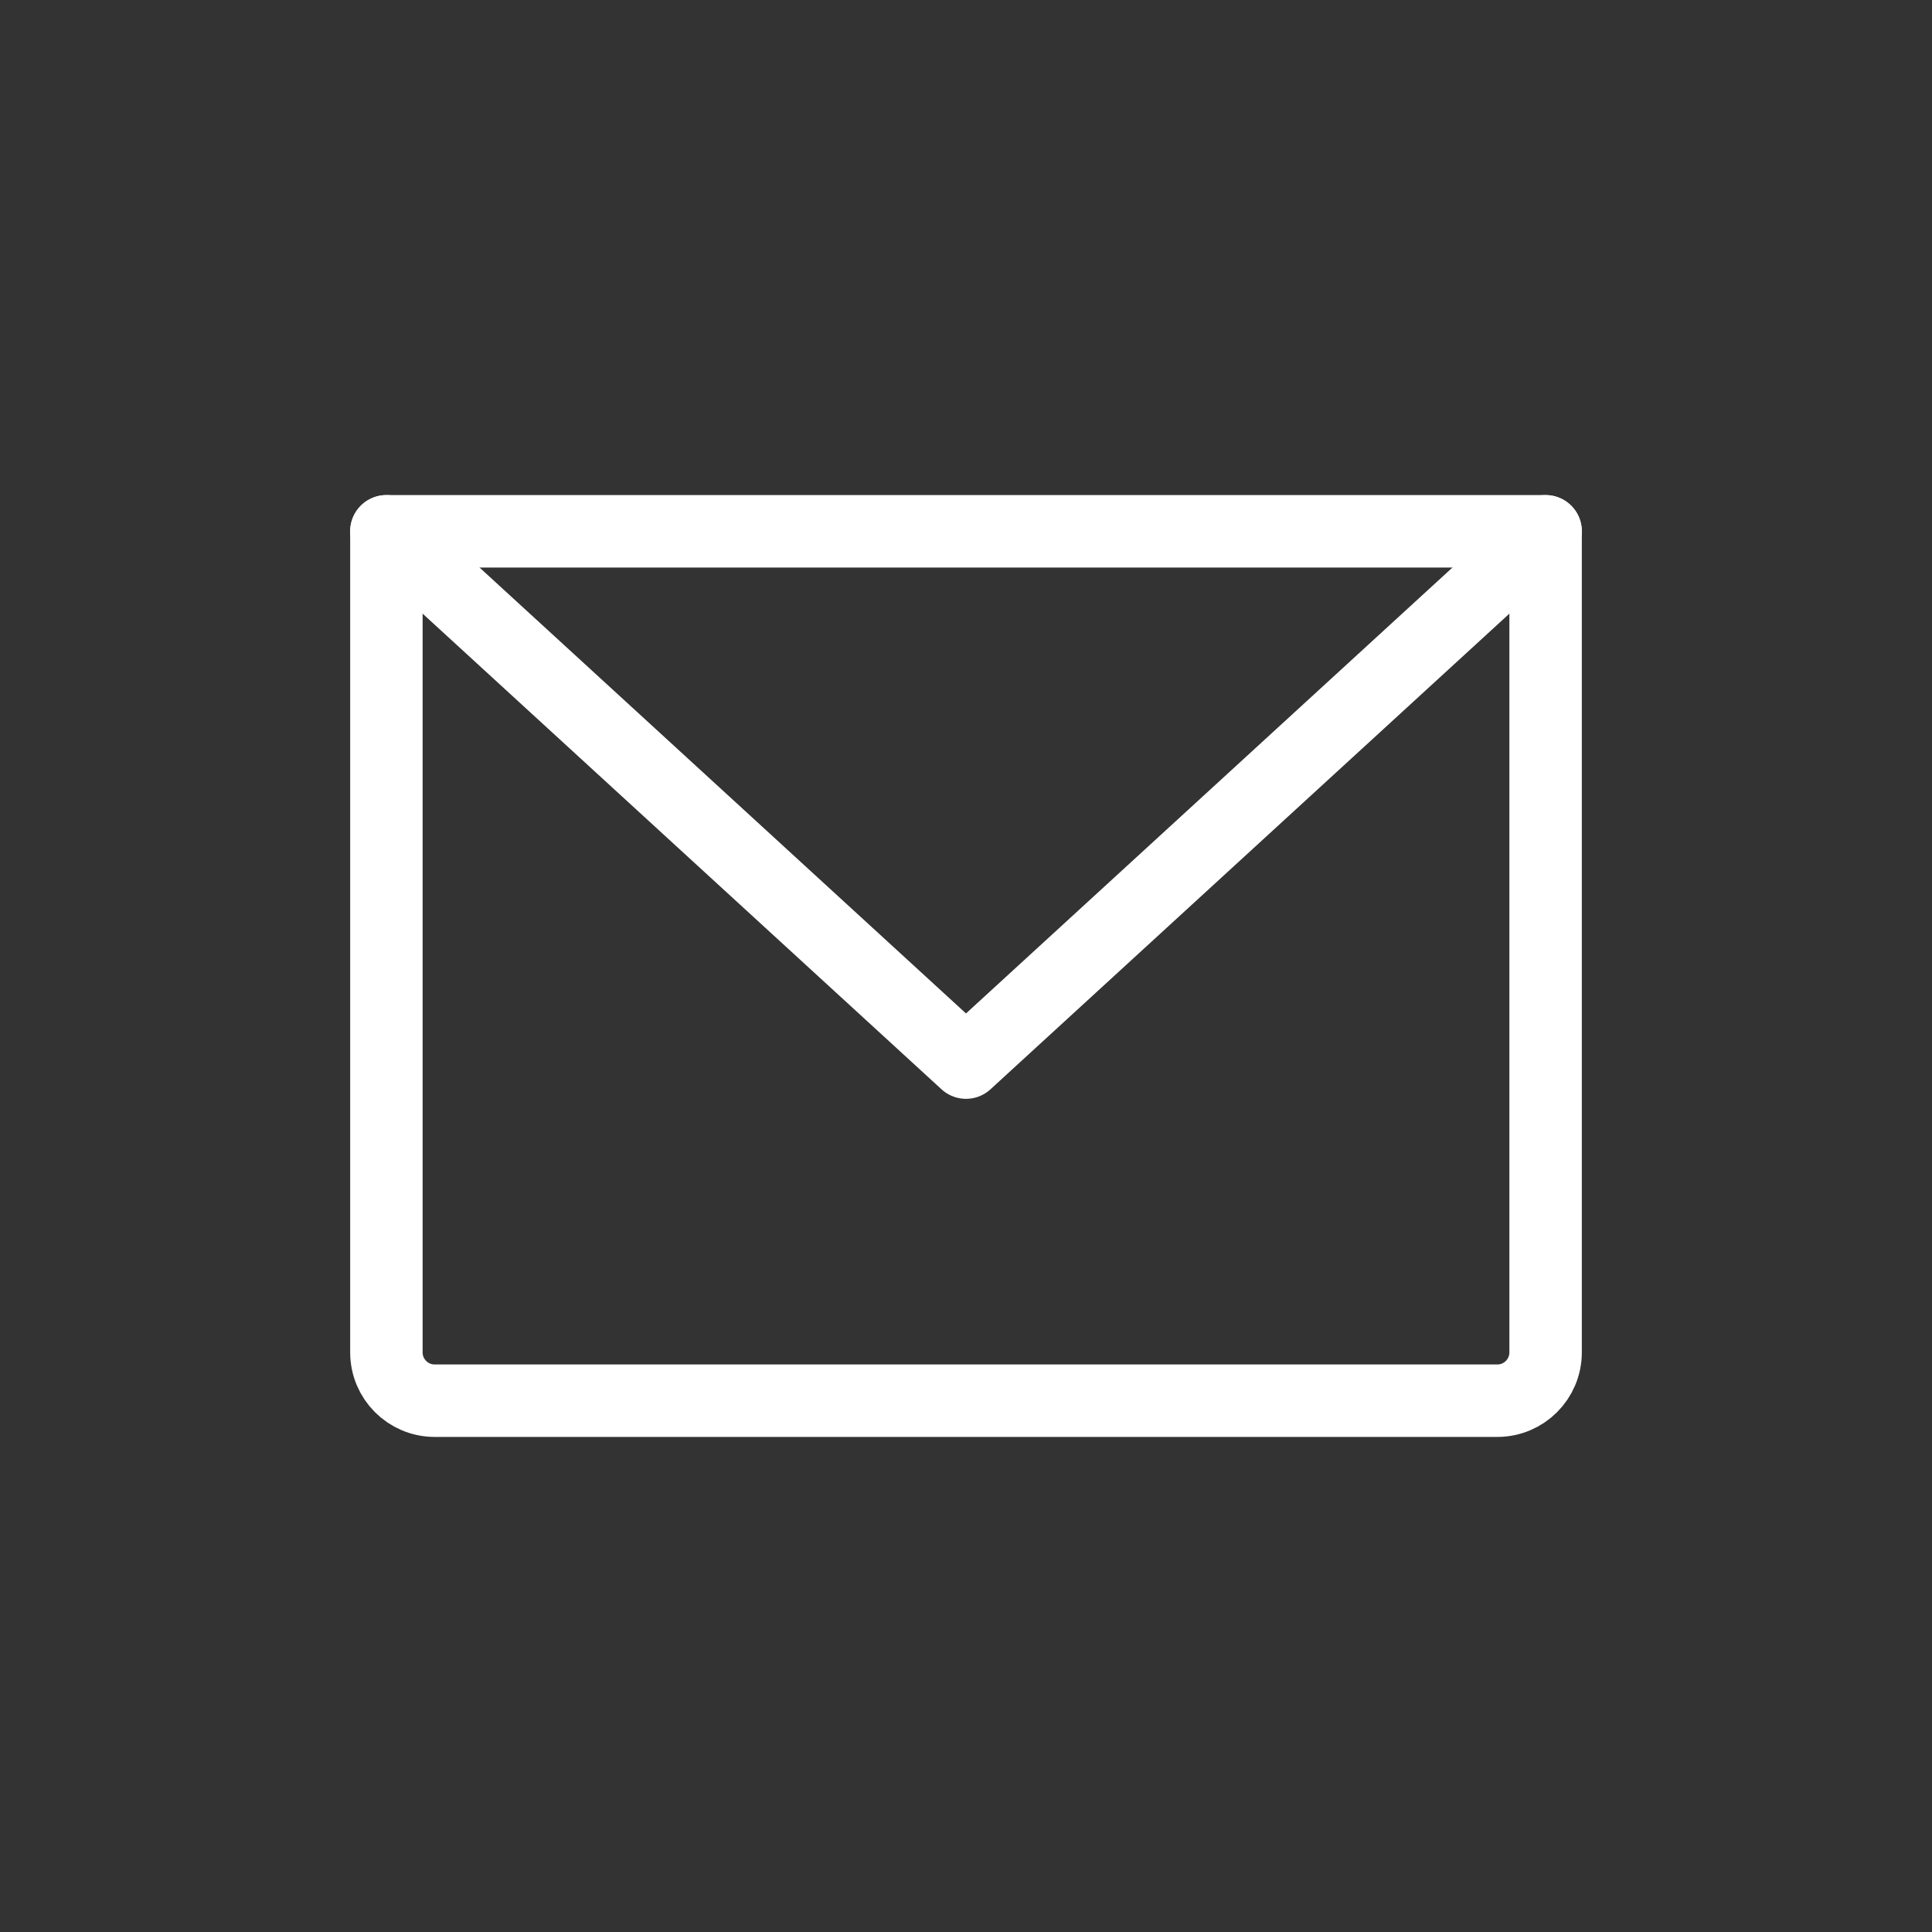 <?xml version="1.0" encoding="UTF-8"?>
<svg width="40px" height="40px" viewBox="0 0 40 40" version="1.1" xmlns="http://www.w3.org/2000/svg" xmlns:xlink="http://www.w3.org/1999/xlink">
    <rect x="0" y="0" width="40" height="40" fill="#333333" stroke="none"/>
    <title>icon_mail</title>
    <g id="Latest" stroke="none" stroke-width="1" fill="none" fill-rule="evenodd" stroke-linecap="round" stroke-linejoin="round">
        <g id="icons" transform="translate(-243, -749)" stroke="#FFFFFF" stroke-width="1.5">
            <g id="Group-119" transform="translate(243, 749)">
                <polyline id="Path-Copy-5" points="32 11 20 22 8 11"></polyline>
                <path d="M8,11 L32,11 L32,28 C32,28.552 31.552,29 31,29 L9,29 C8.448,29 8,28.552 8,28 L8,11 Z" id="Path-Copy-6"></path>
            </g>
        </g>
    </g>
</svg>